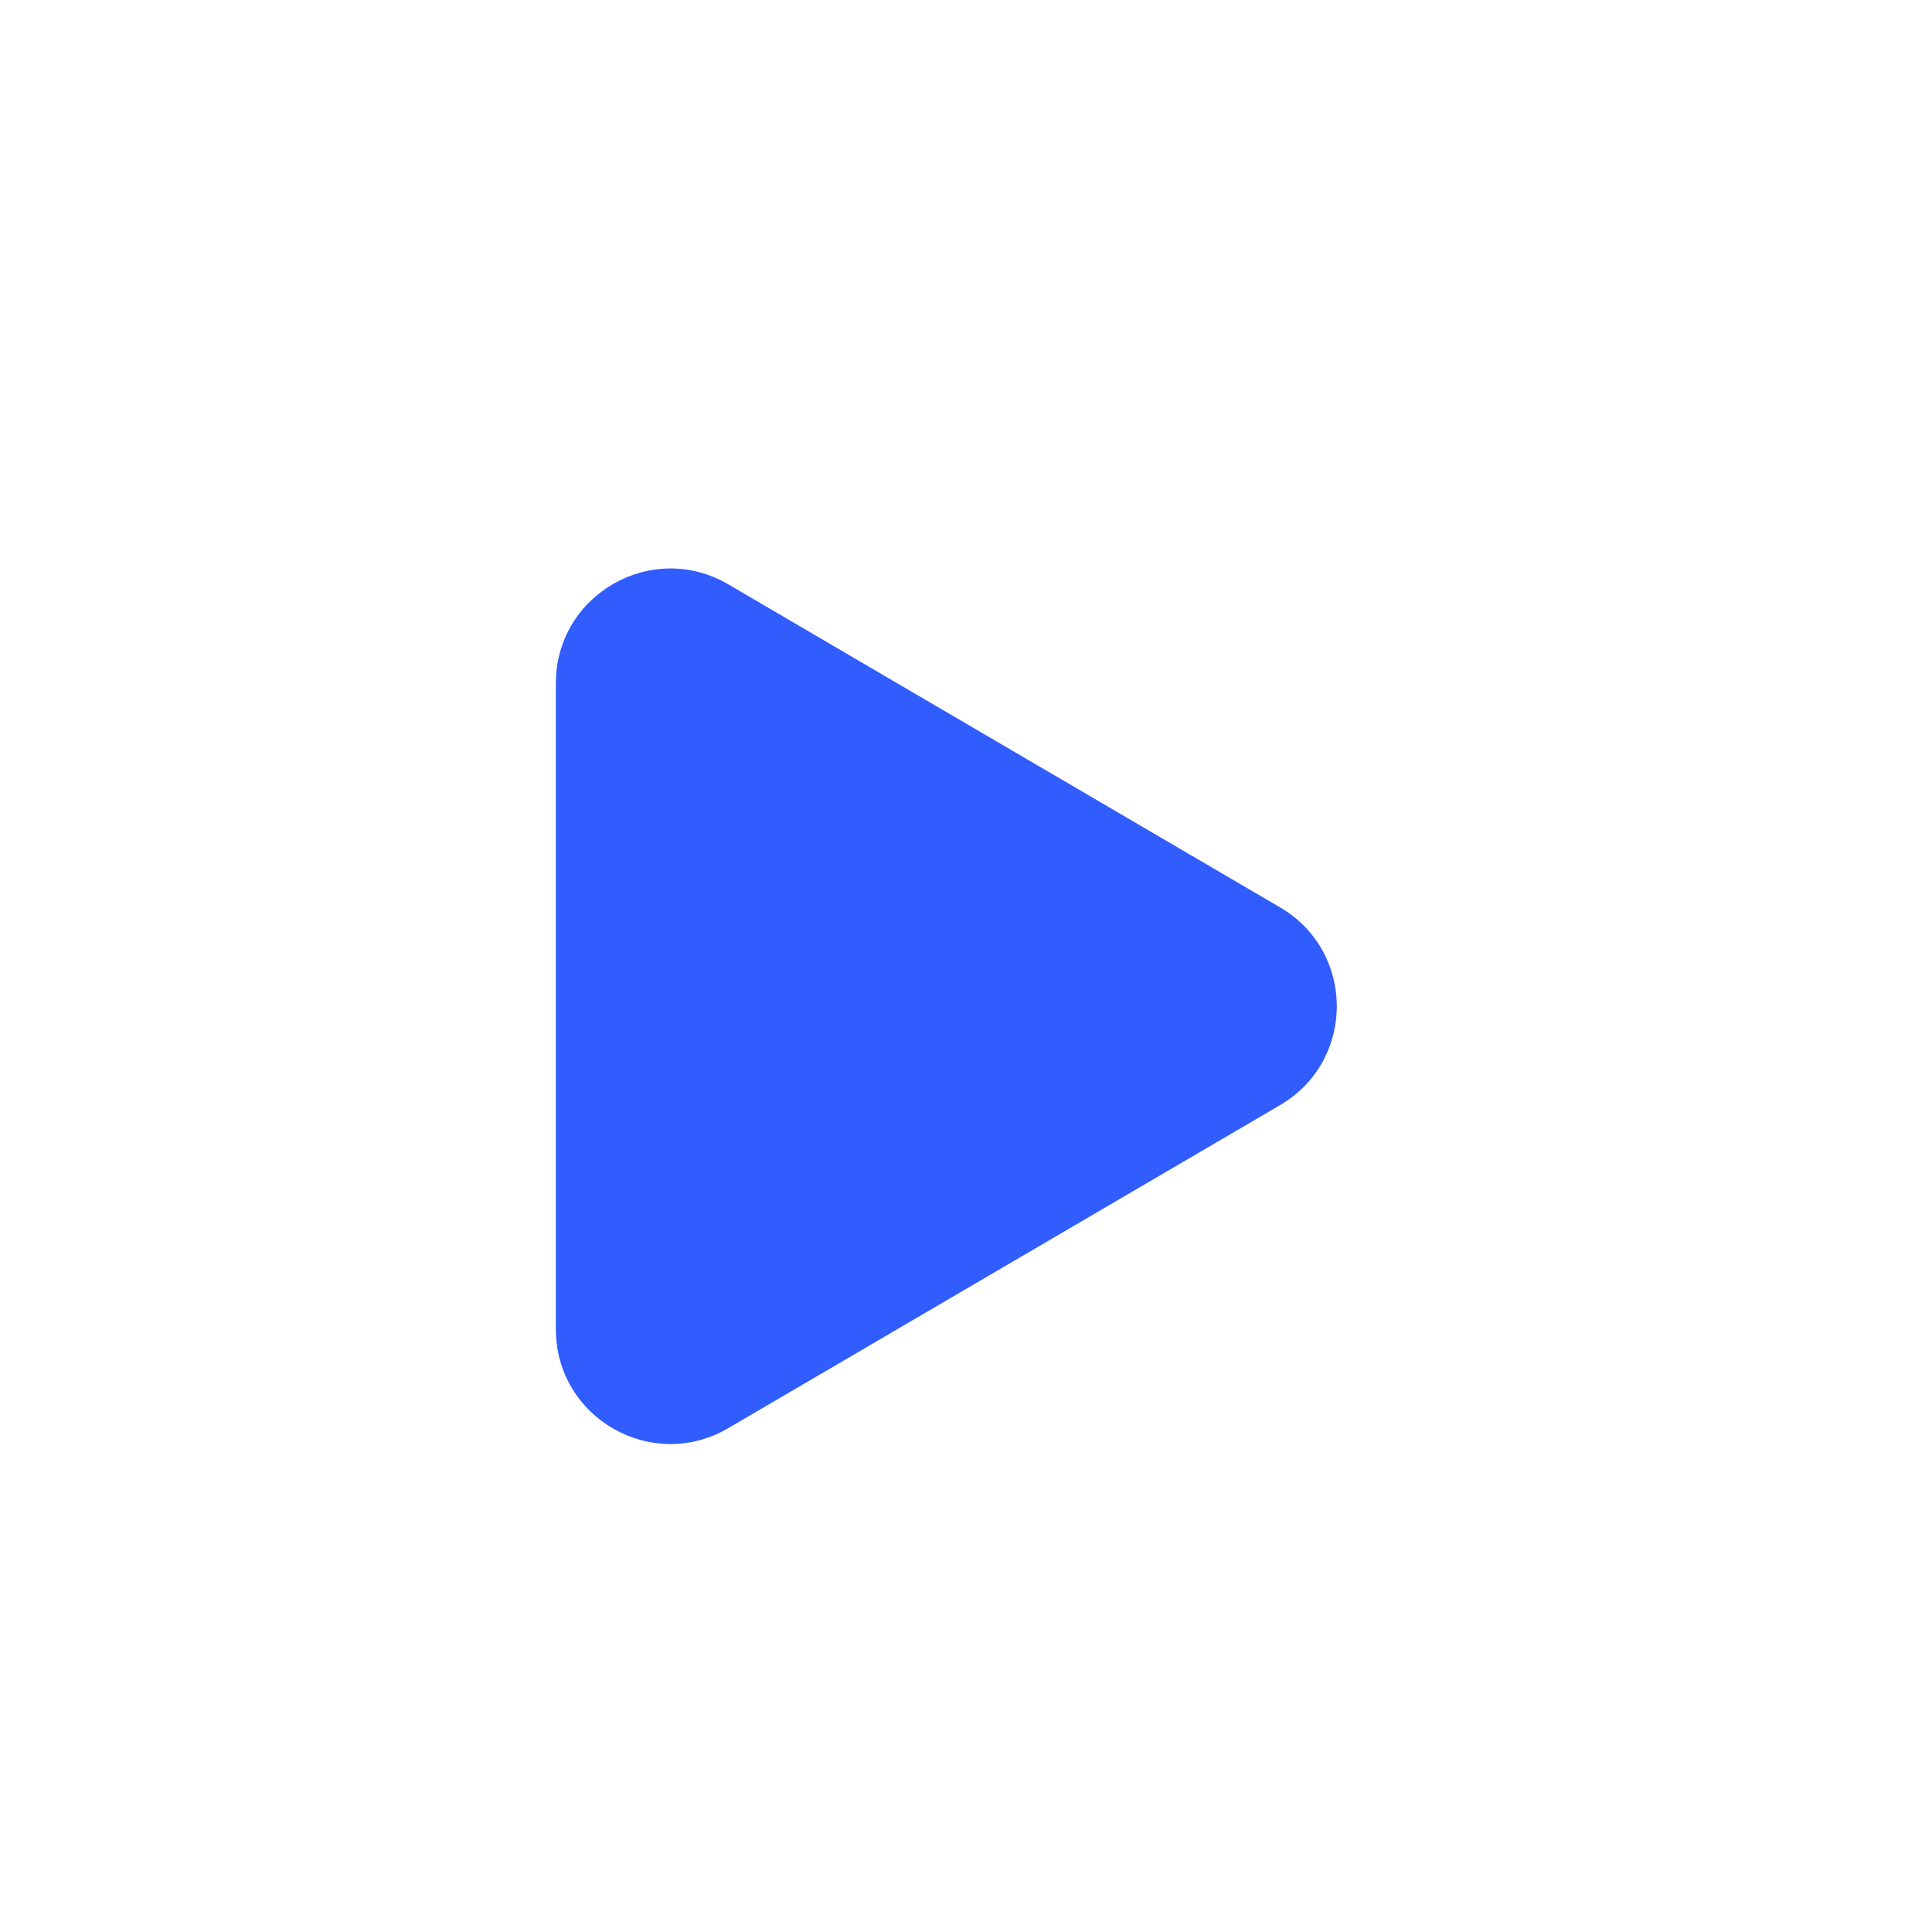 <svg width="24" height="24" viewBox="0 0 24 24" fill="none" xmlns="http://www.w3.org/2000/svg">
<path d="M15.902 11.272C16.841 11.822 16.841 13.178 15.902 13.728L9.047 17.741C8.098 18.297 6.905 17.613 6.905 16.513L6.905 8.487C6.905 7.388 8.098 6.703 9.047 7.259L15.902 11.272Z" fill="#315DFF"/>
</svg>
